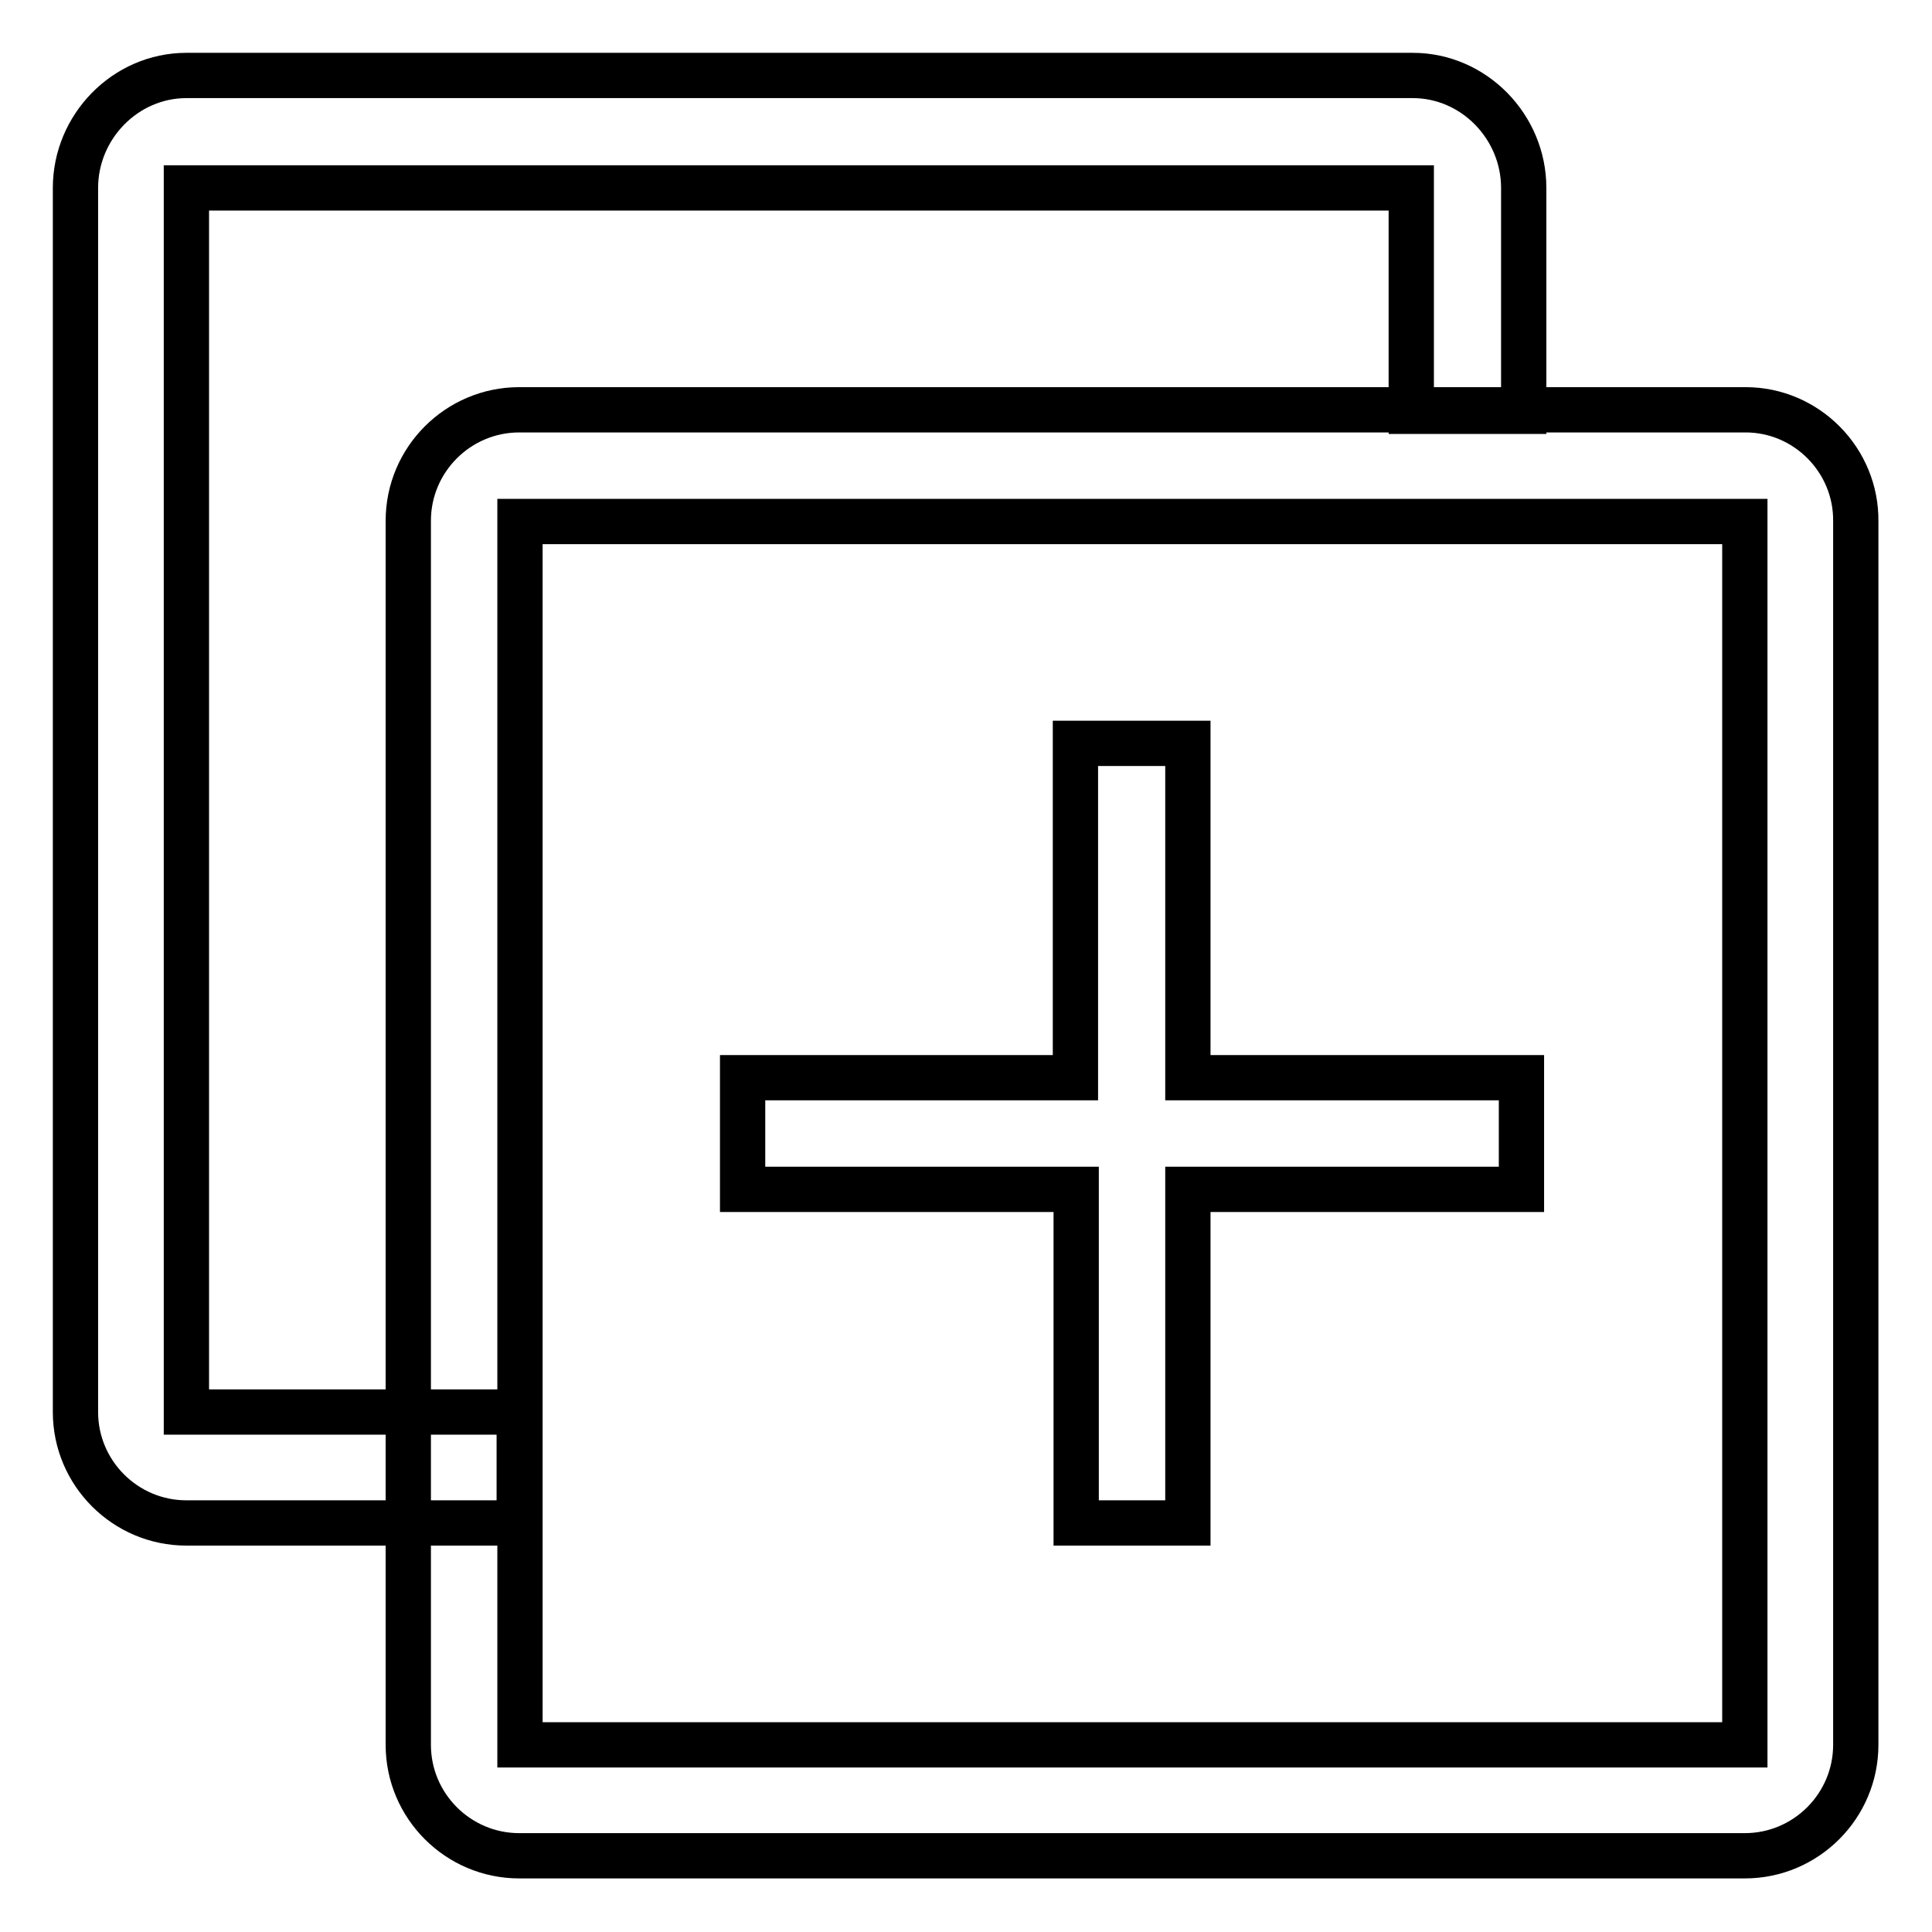 <?xml version="1.0" encoding="utf-8"?>
<!-- Svg Vector Icons : http://www.onlinewebfonts.com/icon -->
<!DOCTYPE svg PUBLIC "-//W3C//DTD SVG 1.1//EN" "http://www.w3.org/Graphics/SVG/1.1/DTD/svg11.dtd">
<svg version="1.1" xmlns="http://www.w3.org/2000/svg" xmlns:xlink="http://www.w3.org/1999/xlink" x="0px" y="0px" viewBox="0 0 256 256" enable-background="new 0 0 256 256" xml:space="preserve">
<g> <path stroke-width="6" fill-opacity="0" stroke="#000000"  d="M231.3,54.3H68.8c-8.1,0-14.7,6.6-14.7,14.7v162.2c0,8.1,6.6,14.7,14.7,14.7h162.4 c8.1,0,14.7-6.6,14.7-14.7V69.1C246,61,239.4,54.3,231.3,54.3z M231.2,231.2H68.9V69.1h162.3V231.2z M68.8,187.1H24.7V24.9H187 v29.6h14.9V24.9c0-8.1-6.6-14.9-14.7-14.9H24.7C16.6,10,10,16.8,10,24.9v162.2c0,8.1,6.6,14.7,14.7,14.7h44.1V187.1z M201.6,142.8 h-44.2V98.5h-14.9v44.3H98.4v14.8h44.2v44.2h14.8v-44.2h44.2V142.8z"/></g>
</svg>
